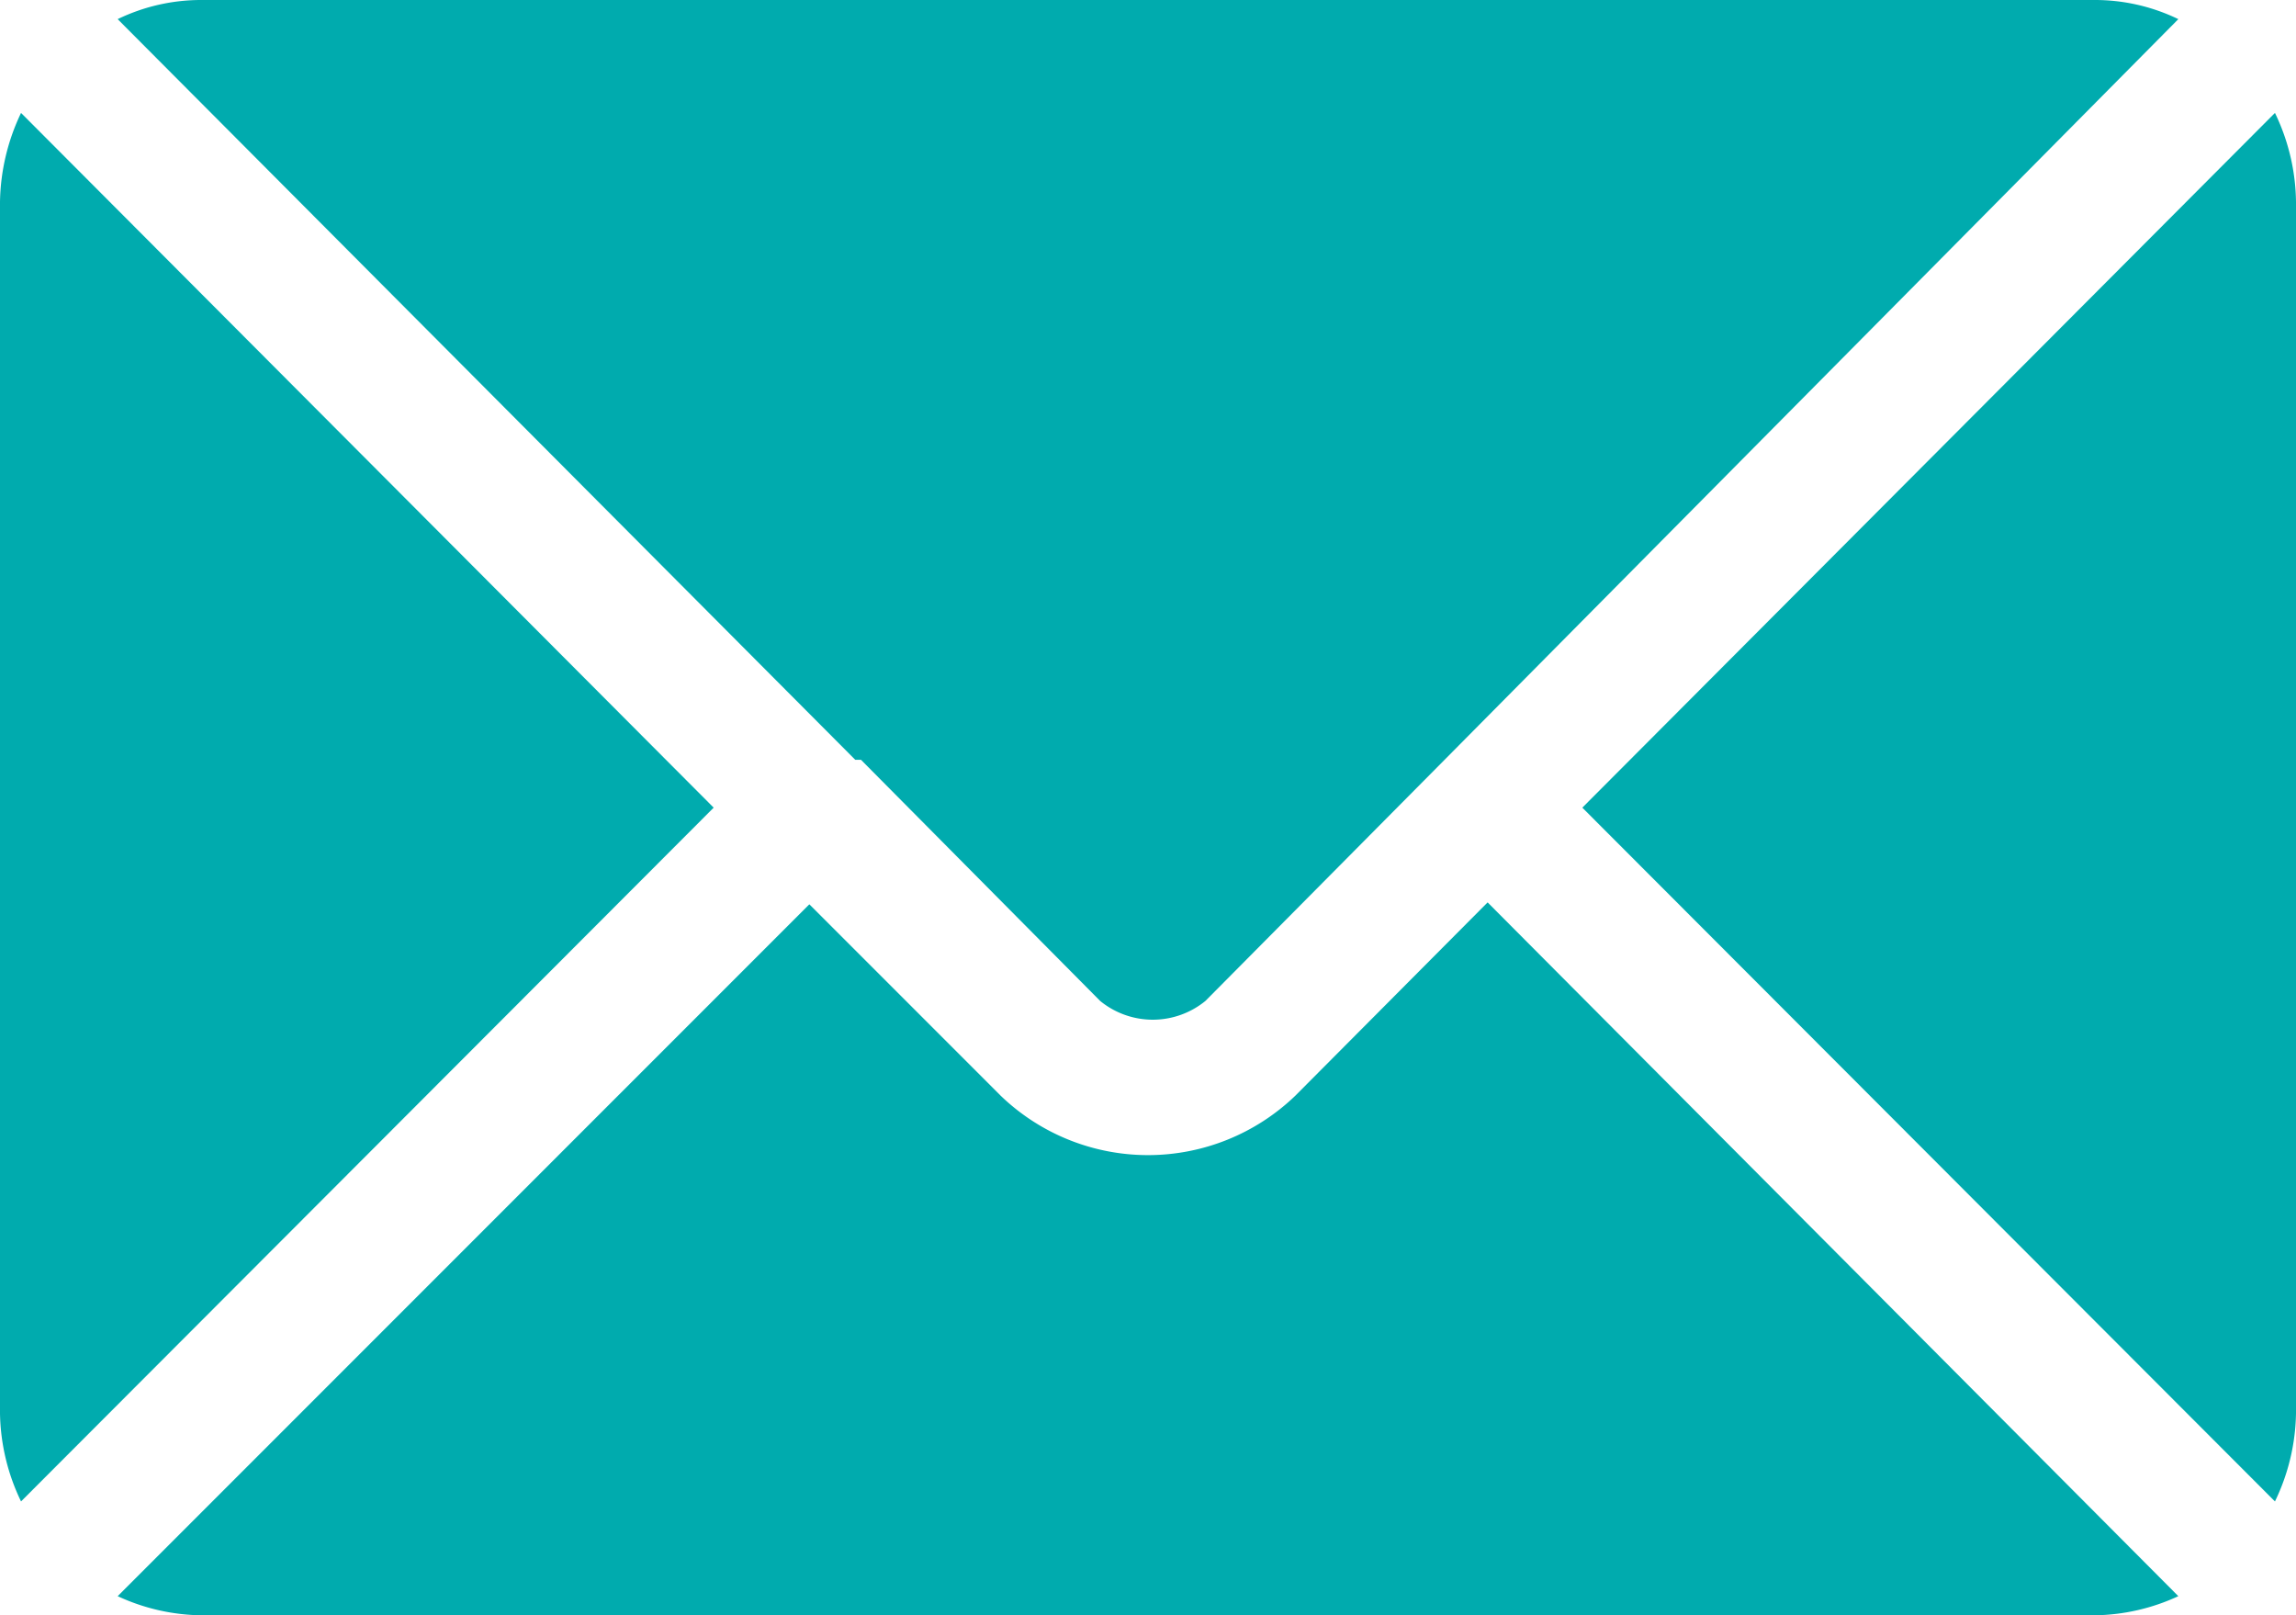 <svg xmlns="http://www.w3.org/2000/svg" viewBox="0 0 24 16.88"><defs><style>.cls-1{fill:#00abae;}</style></defs><g id="レイヤー_2" data-name="レイヤー 2"><g id="layout"><path class="cls-1" d="M13.54,11.45a2.22,2.22,0,0,1-3.08,0l-2-2L1.23,16.68a2.14,2.14,0,0,0,.88.2H21.89a2.14,2.14,0,0,0,.88-.2L15.55,9.43Z"/><path class="cls-1" d="M9,7.94H9l2.5,2.52a.87.87,0,0,0,1.1,0l2.5-2.52h0L22.77.2a2,2,0,0,0-.88-.2H2.11a2,2,0,0,0-.88.2L8.94,7.94Z"/><path class="cls-1" d="M.22,1.18A2.23,2.23,0,0,0,0,2.11V14.77a2.19,2.19,0,0,0,.22.92L7.46,8.44Z"/><path class="cls-1" d="M23.78,1.18,16.54,8.44l7.24,7.25a2.19,2.19,0,0,0,.22-.92V2.11A2.19,2.19,0,0,0,23.78,1.18Z"/></g></g></svg>